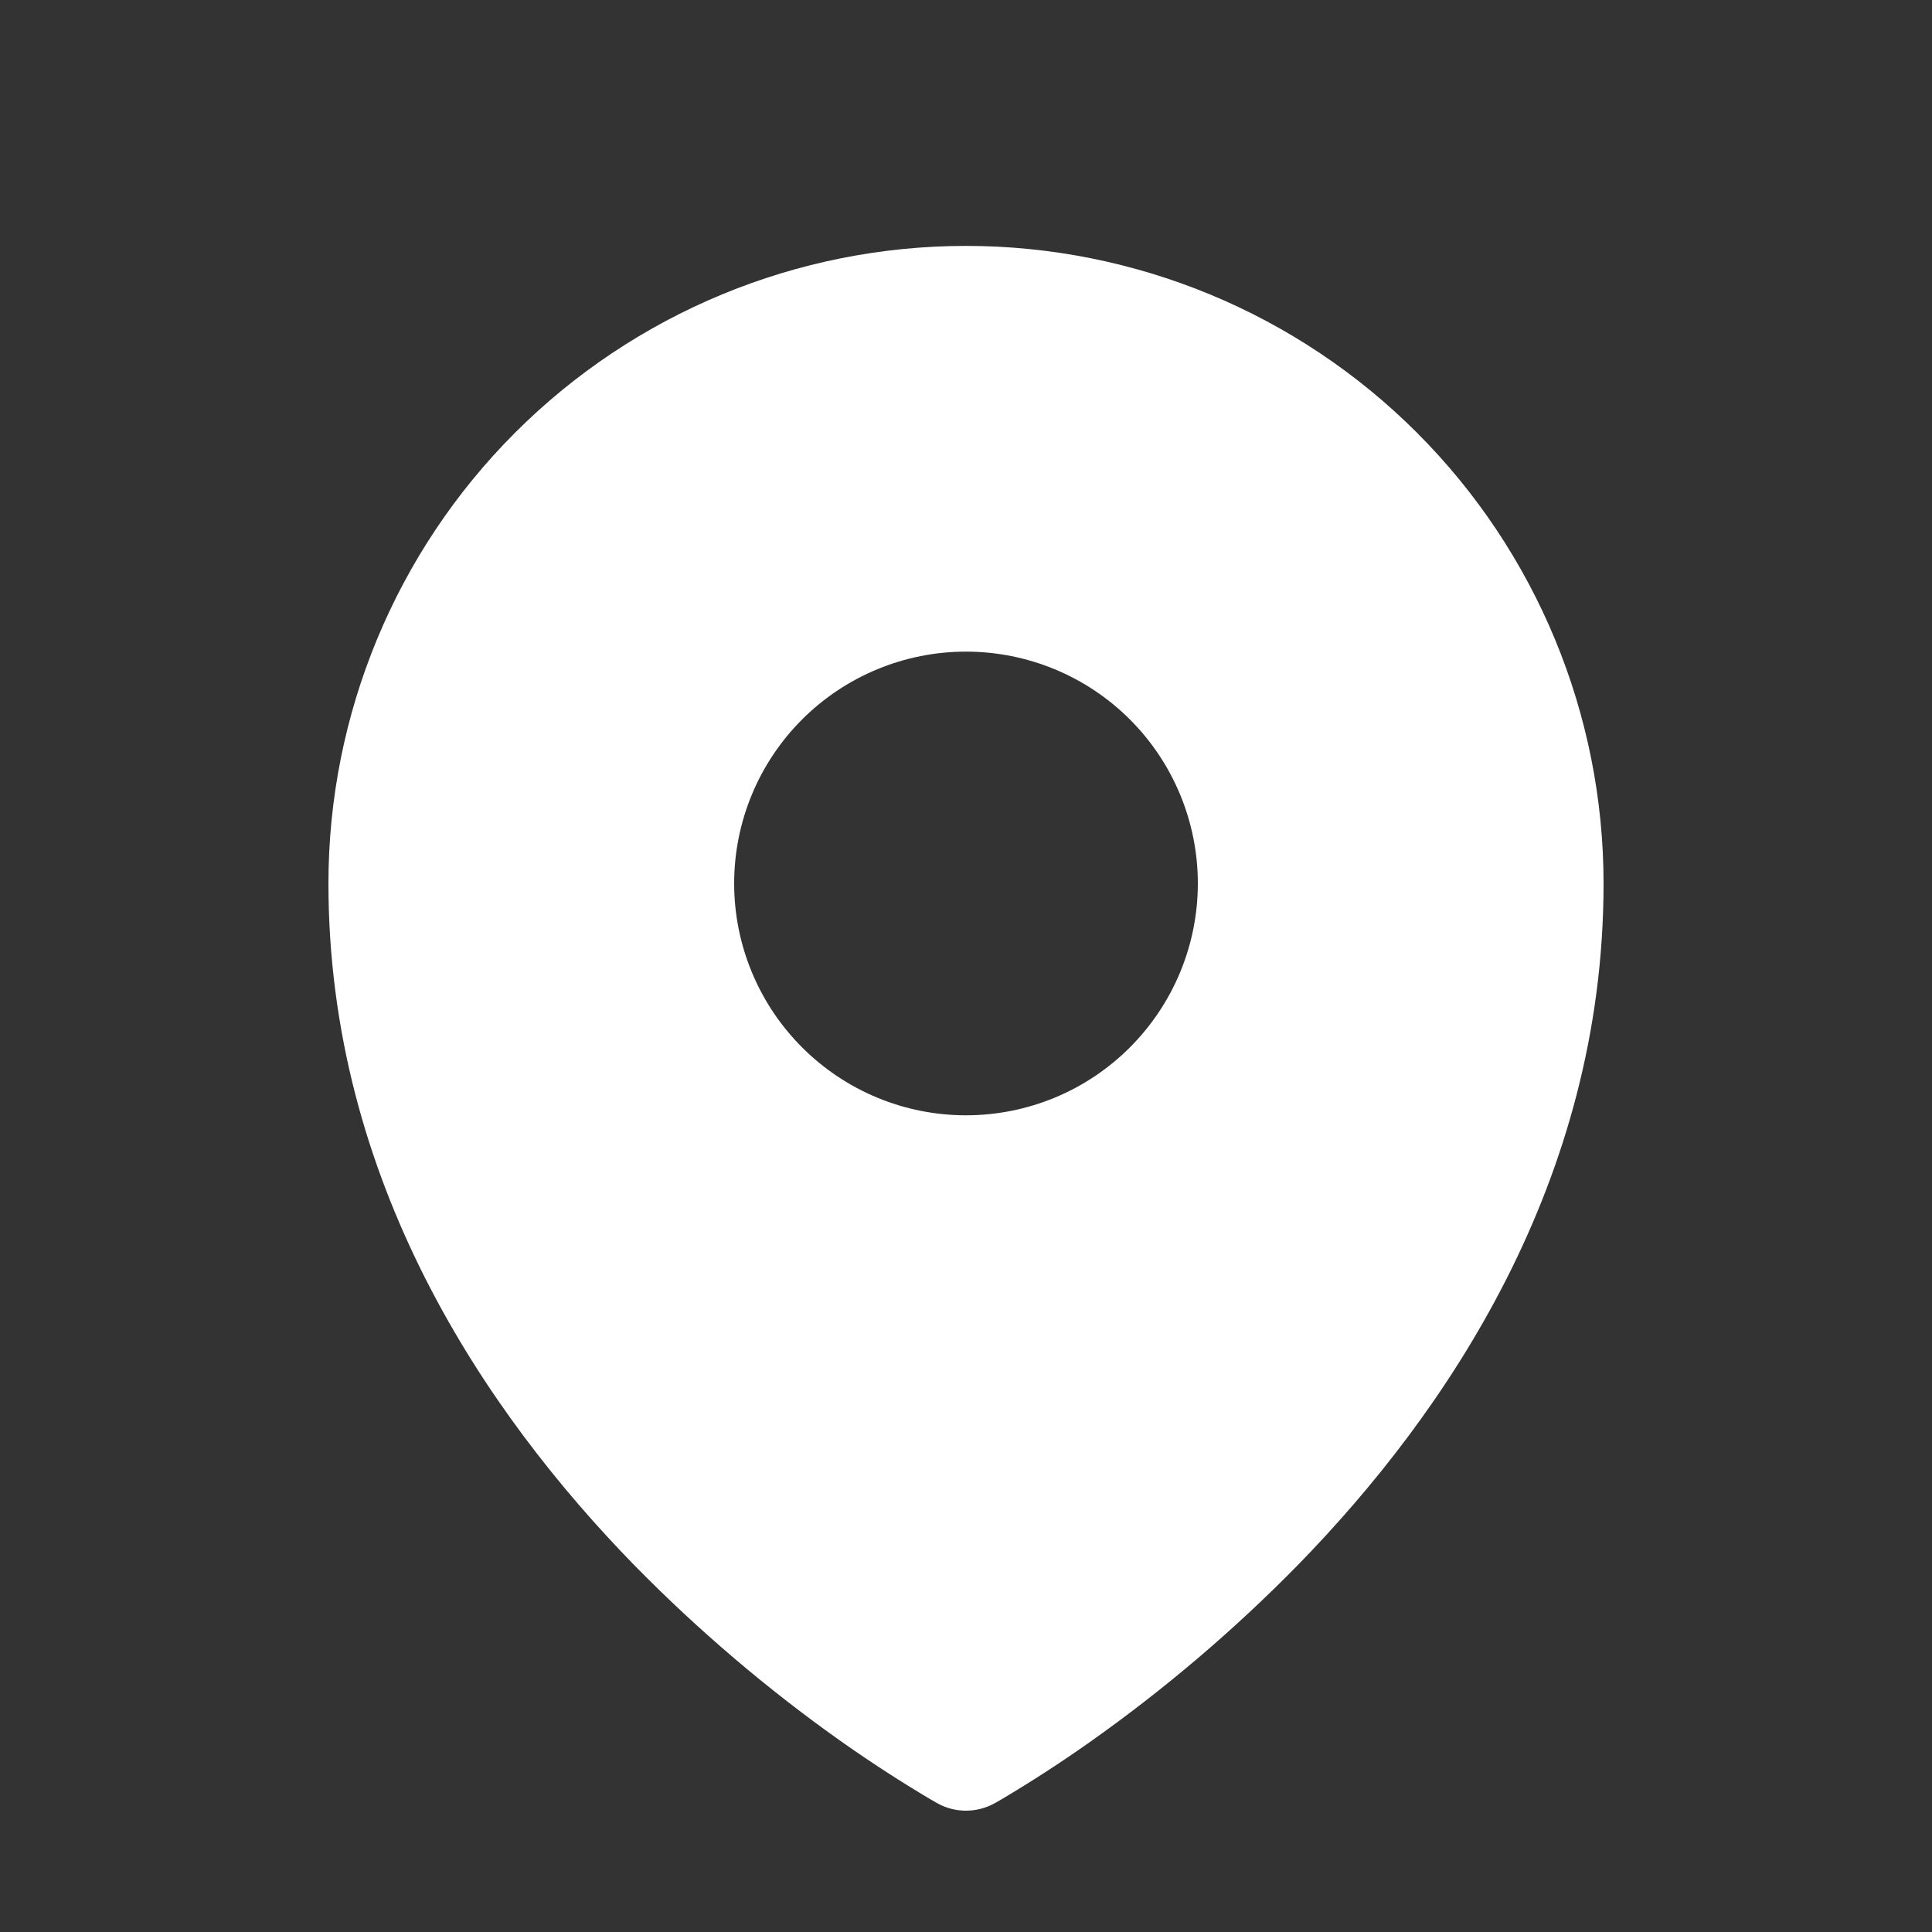 <svg width="25" height="25" viewBox="0 0 25 25" fill="none" xmlns="http://www.w3.org/2000/svg">
<rect x="0" y="0" width="25" height="25" fill="#333333" stroke="none"/>
<g id="Frame">
<path id="Vector" fill-rule="evenodd" clip-rule="evenodd" d="M12.04 23.283L12.11 23.323L12.138 23.339C12.249 23.399 12.373 23.43 12.499 23.43C12.626 23.43 12.75 23.399 12.861 23.339L12.889 23.324L12.96 23.283C13.351 23.051 13.733 22.803 14.104 22.541C15.065 21.862 15.963 21.098 16.787 20.259C18.731 18.269 20.75 15.279 20.75 11.432C20.75 9.244 19.881 7.145 18.334 5.598C16.787 4.051 14.688 3.182 12.5 3.182C10.312 3.182 8.214 4.051 6.666 5.598C5.119 7.145 4.25 9.244 4.25 11.432C4.25 15.278 6.27 18.269 8.213 20.259C9.037 21.098 9.934 21.862 10.895 22.541C11.267 22.803 11.649 23.051 12.04 23.283ZM12.5 14.432C13.296 14.432 14.059 14.116 14.621 13.553C15.184 12.99 15.5 12.227 15.5 11.432C15.5 10.636 15.184 9.873 14.621 9.31C14.059 8.748 13.296 8.432 12.5 8.432C11.704 8.432 10.941 8.748 10.379 9.31C9.816 9.873 9.5 10.636 9.5 11.432C9.5 12.227 9.816 12.99 10.379 13.553C10.941 14.116 11.704 14.432 12.5 14.432Z" fill="white"/>
</g>
</svg>
